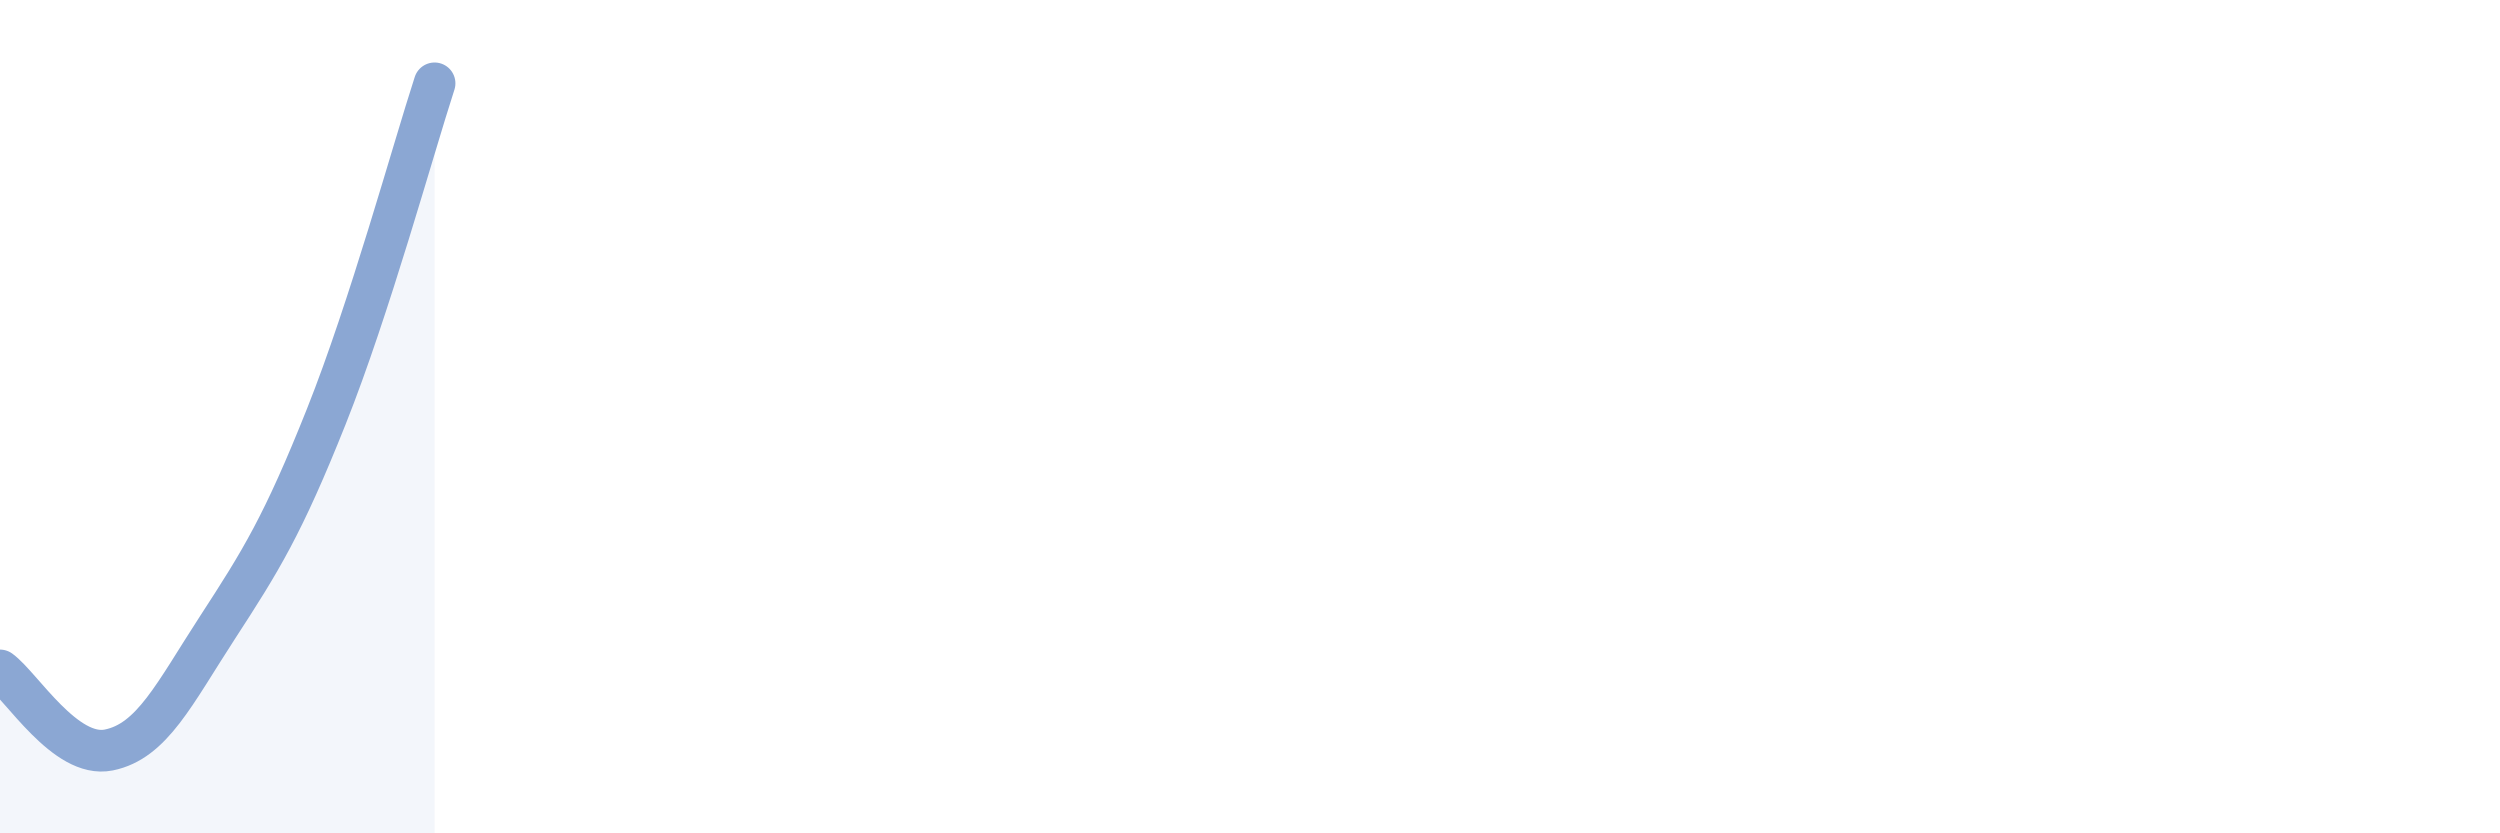 
    <svg width="60" height="20" viewBox="0 0 60 20" xmlns="http://www.w3.org/2000/svg">
      <path
        d="M 0,16.09 C 0.52,16.47 1.57,18.21 2.61,18 C 3.65,17.79 4.18,16.66 5.22,15.06 C 6.26,13.46 6.79,12.61 7.83,10 C 8.87,7.39 9.91,3.6 10.43,2L10.43 20L0 20Z"
        fill="#8ba7d3"
        opacity="0.1"
        stroke-linecap="round"
        stroke-linejoin="round"
      />
      <path
        d="M 0,16.09 C 0.52,16.47 1.57,18.21 2.61,18 C 3.65,17.79 4.18,16.66 5.22,15.06 C 6.26,13.46 6.79,12.61 7.83,10 C 8.87,7.39 9.91,3.6 10.43,2"
        stroke="#8ba7d3"
        stroke-width="1"
        fill="none"
        stroke-linecap="round"
        stroke-linejoin="round"
      />
    </svg>
  